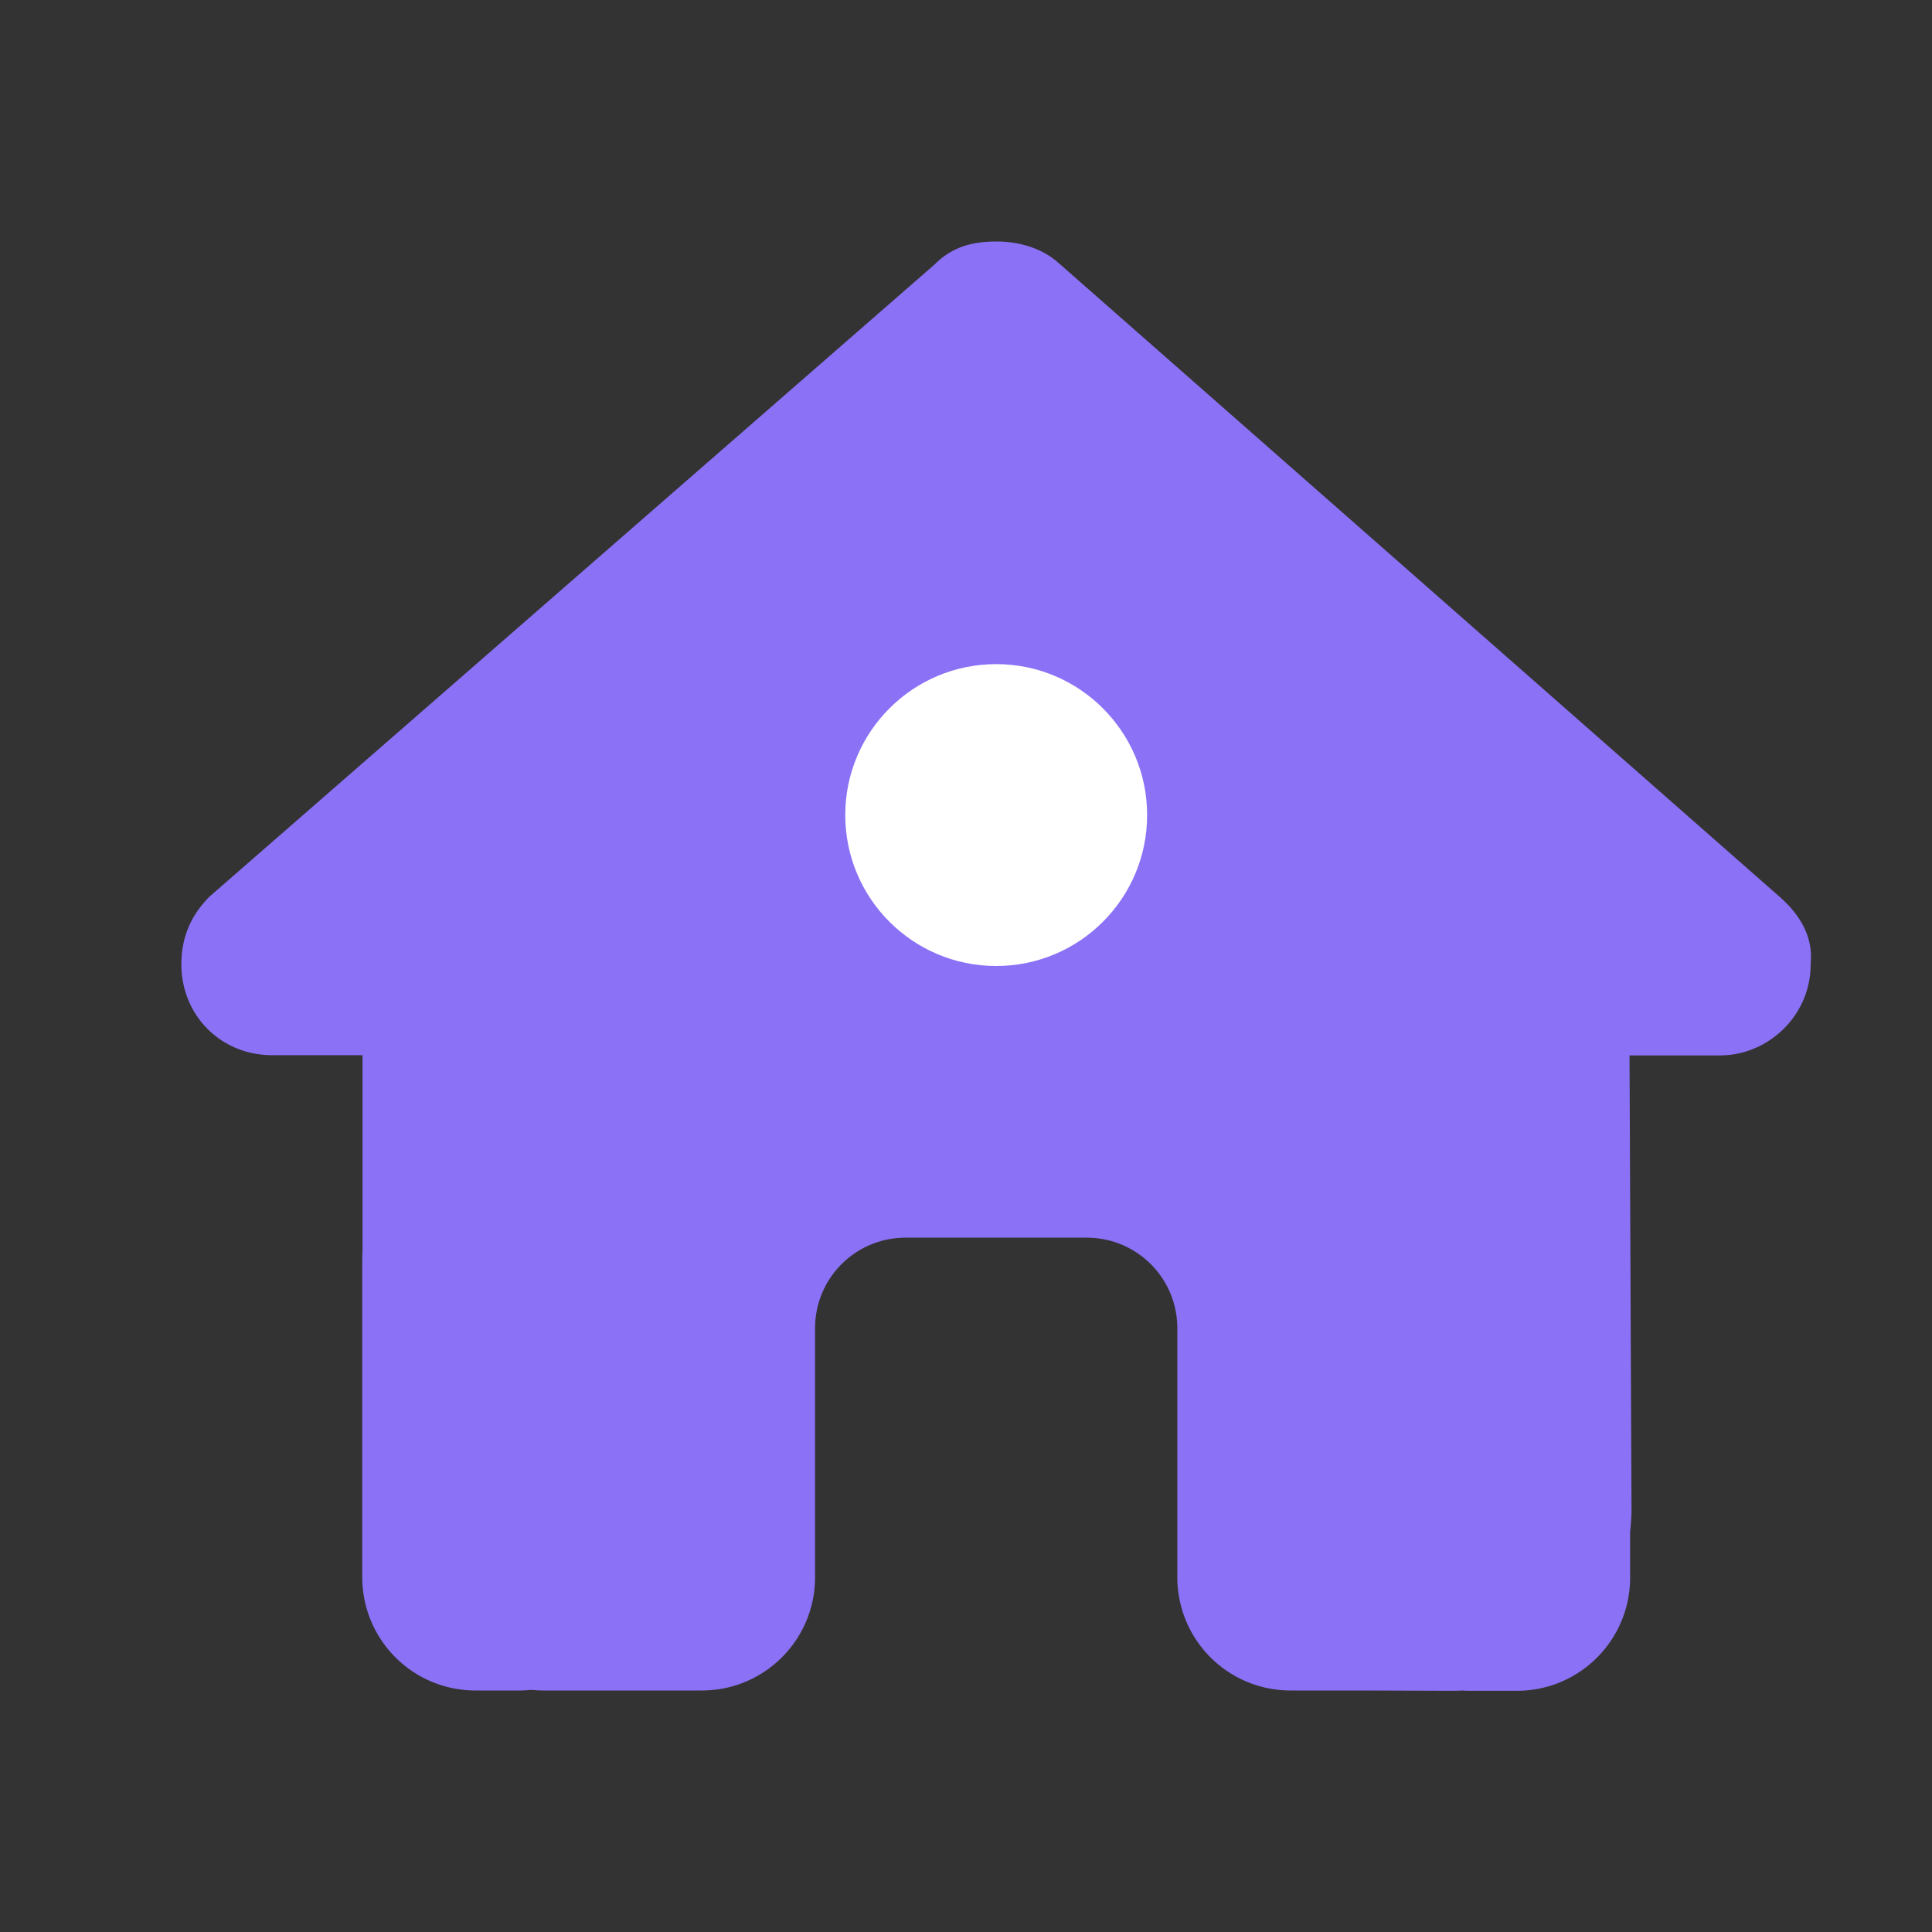 <?xml version="1.0" encoding="UTF-8"?> <svg xmlns="http://www.w3.org/2000/svg" width="32" height="32" fill="none"><rect width="100%" height="100%" fill="#333333" stroke="none"/><g clip-path="url(#a)"><path fill="#8B71F5" d="M29.99 15.977c0 .843-.703 1.504-1.5 1.504h-1.5l.033 7.51c0 .126-.01.253-.023.38v.759c0 1.036-.84 1.875-1.875 1.875h-.75c-.052 0-.103 0-.155-.005-.066.005-.131.005-.197.005L22.5 28h-1.125a1.875 1.875 0 0 1-1.875-1.875V22c0-.83-.67-1.5-1.5-1.5h-3c-.83 0-1.5.67-1.5 1.5v4.125c0 1.036-.84 1.875-1.875 1.875h-2.62c-.07 0-.141-.005-.212-.01-.056.005-.112.01-.168.01h-.75A1.875 1.875 0 0 1 6 26.125v-5.25c0-.042 0-.09.004-.131v-3.267h-1.5c-.843 0-1.5-.657-1.5-1.505 0-.422.141-.797.47-1.125L15.486 4.375c.328-.328.703-.375 1.031-.375.329 0 .704.094.985.328l11.972 10.524c.375.328.562.703.515 1.125Z"></path><circle cx="16.5" cy="13.5" r="2.5" fill="#fff"></circle></g><defs><clipPath id="a"><path fill="#fff" d="M3 4h27v24H3z"></path></clipPath></defs></svg> 